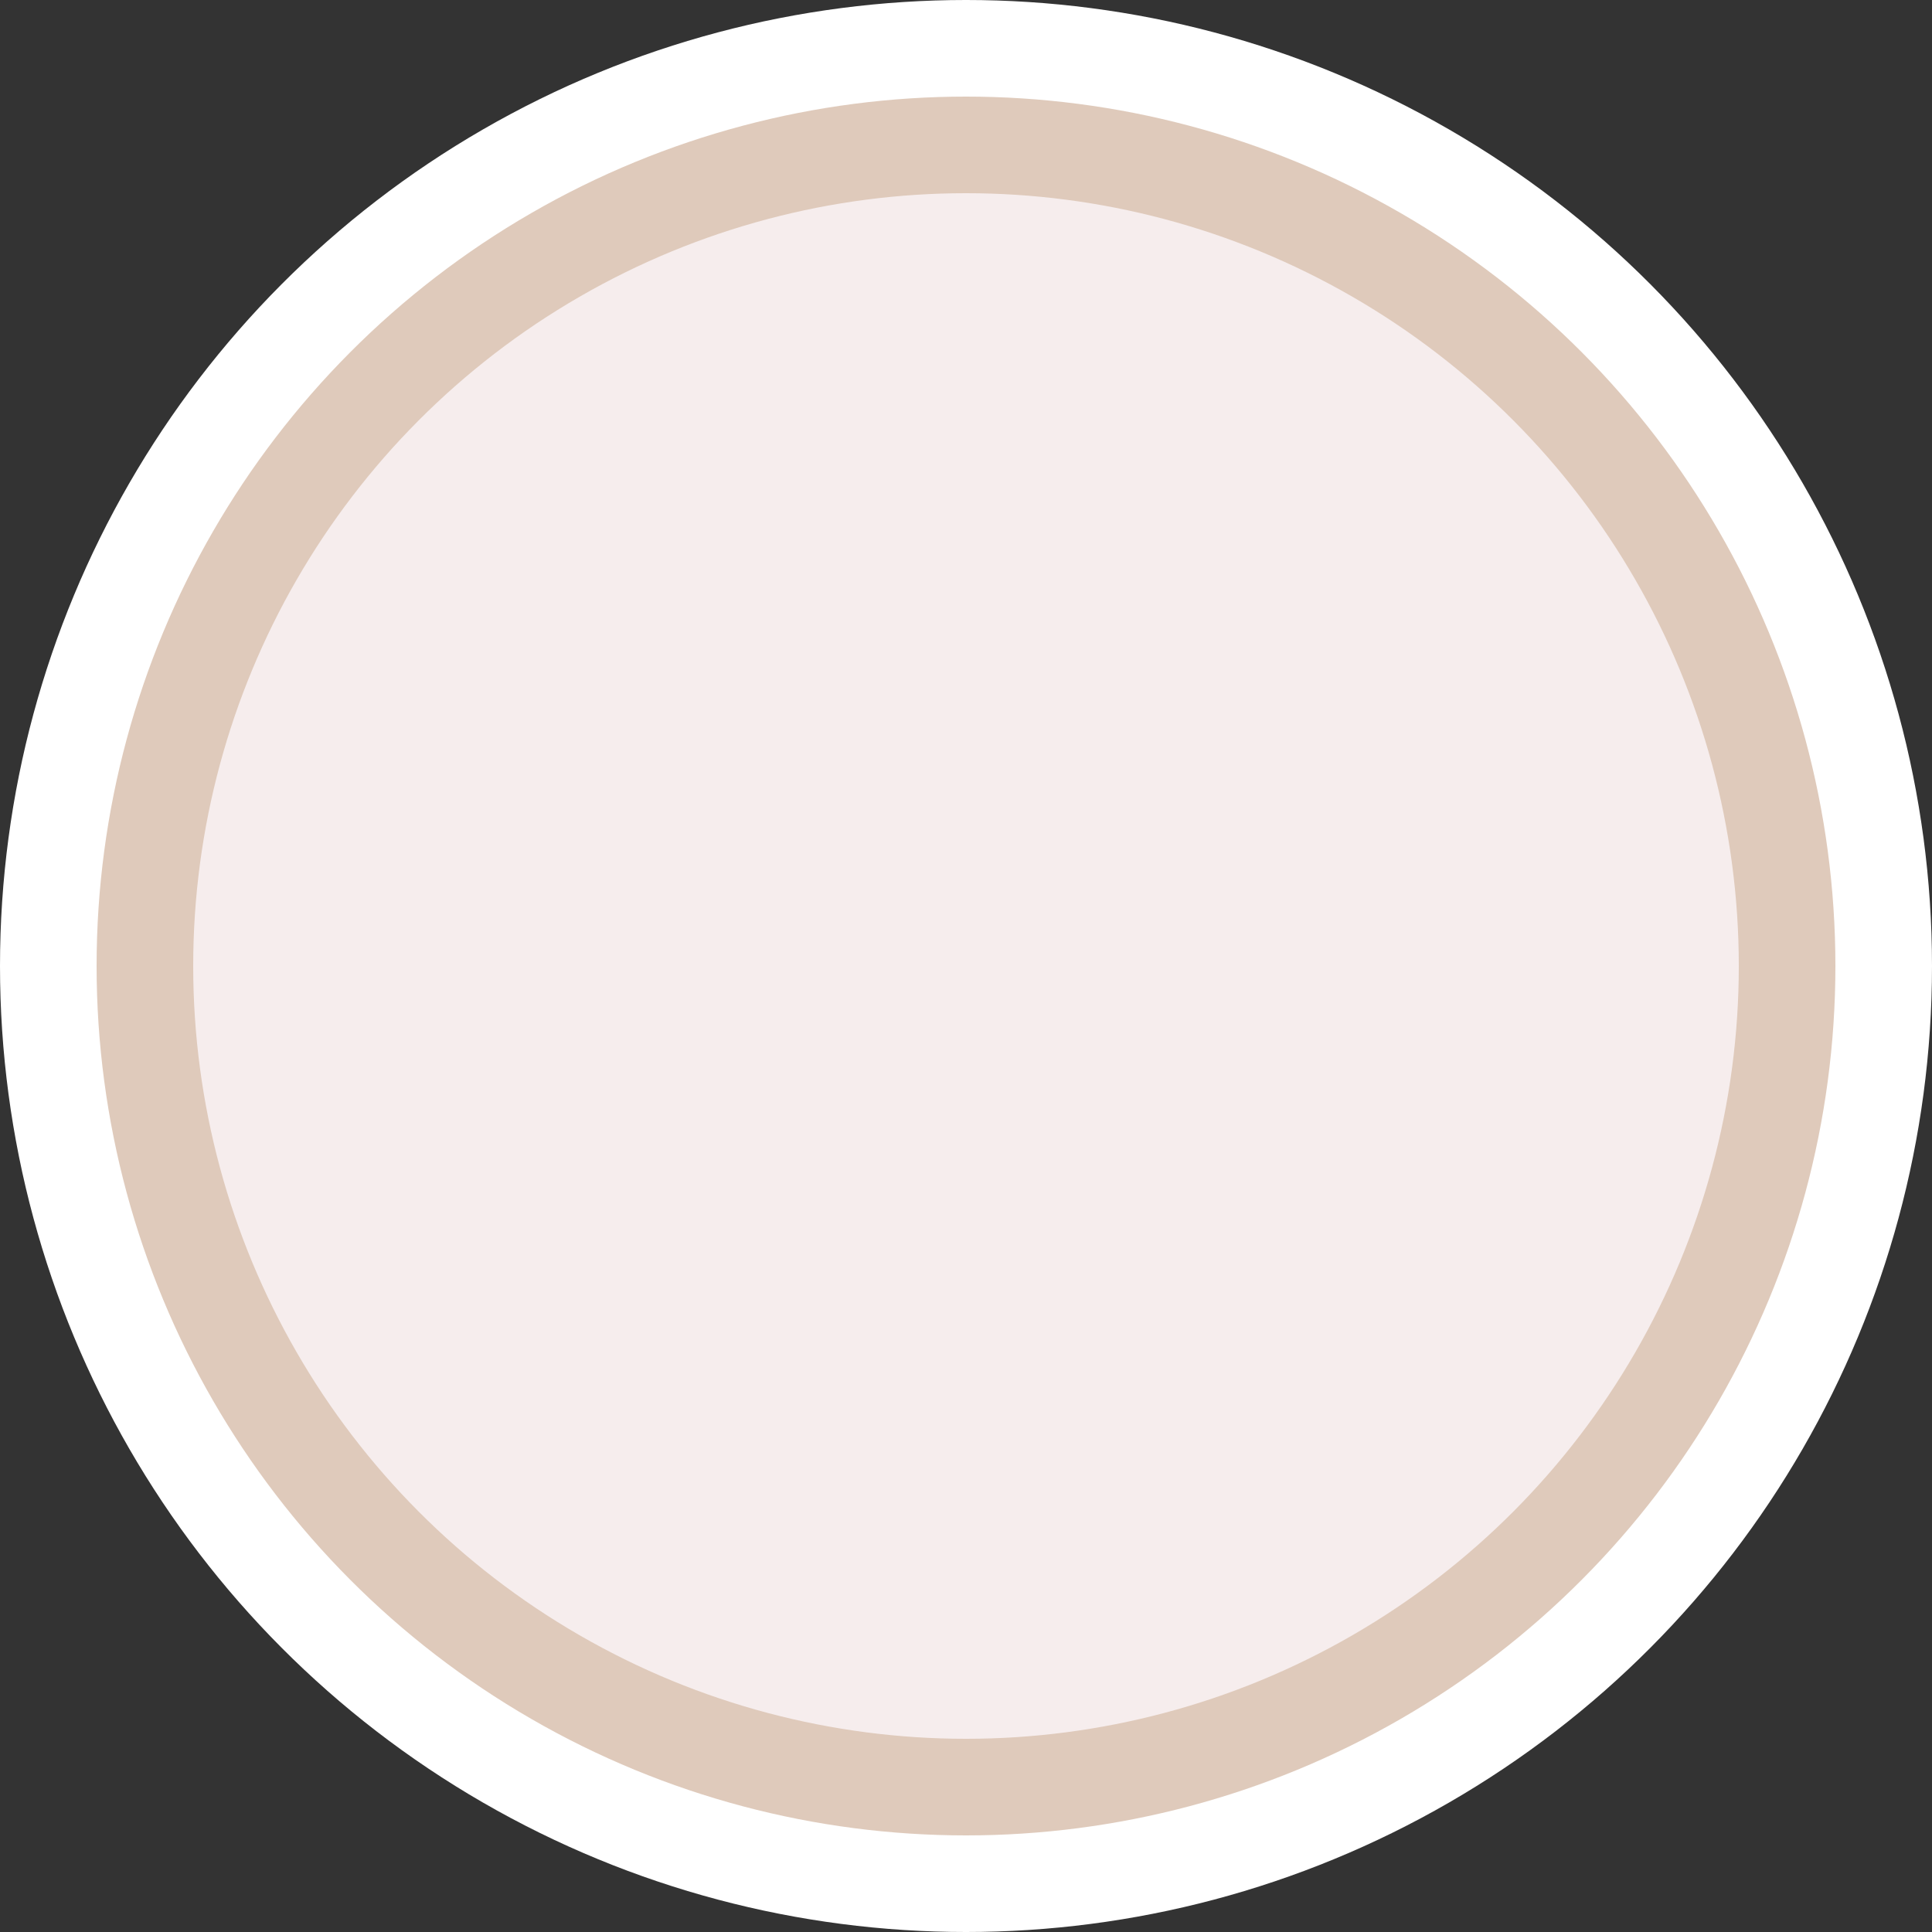 <svg width="20" height="20" viewBox="0 0 20 20" fill="none" xmlns="http://www.w3.org/2000/svg">
	<rect x="0" y="0" width="20" height="20" fill="#333333" stroke="none"/>
	<circle cx="10" cy="10" r="10" fill="white"/>
	<circle cx="10" cy="10" r="8.5" fill="#F6EDED" stroke="#DFCABB"/>
</svg>
